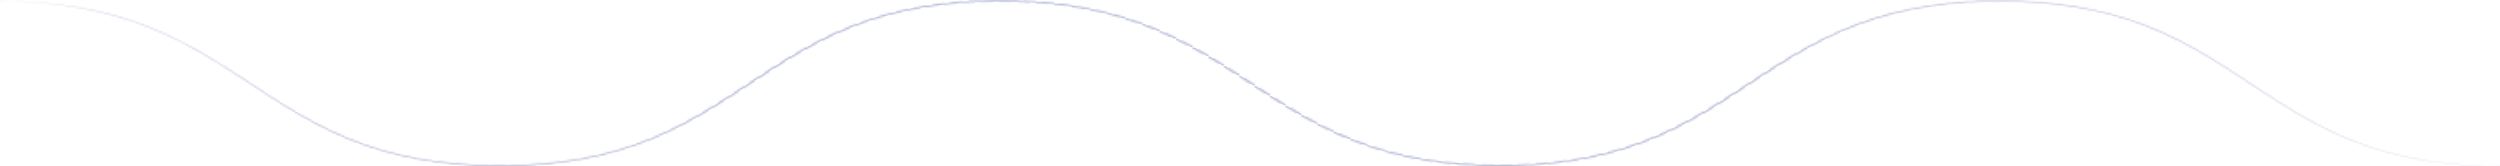 <svg width="1367" height="91" viewBox="0 0 1367 91" fill="none" xmlns="http://www.w3.org/2000/svg">
<mask id="path-1-inside-1_2_2" fill="white">
<path d="M0 0.675C17.07 0.63 34.218 2.071 50.27 5.403C58.257 7.069 66.009 9.186 73.369 11.707C80.73 14.229 87.698 17.11 94.198 20.262C97.486 21.838 100.697 23.459 103.829 25.125C106.961 26.836 110.015 28.502 112.99 30.303C118.941 33.815 124.657 37.462 130.373 41.11C141.649 48.449 152.689 55.924 164.826 62.813C176.885 69.702 190.118 76.006 204.995 80.688C212.434 83.03 220.264 84.966 228.329 86.452C236.394 87.938 244.694 88.928 253.151 89.559C261.529 90.189 270.064 90.369 278.521 90.234C286.978 90.099 295.434 89.604 303.734 88.613C312.034 87.668 320.178 86.227 328.008 84.426C335.838 82.579 343.355 80.283 350.481 77.627C364.732 72.313 377.26 65.649 388.849 58.49C400.516 51.376 411.4 43.811 422.832 36.517C434.264 29.223 446.323 22.153 460.104 16.255C466.994 13.283 474.276 10.671 481.95 8.42C489.624 6.214 497.689 4.413 505.989 3.062C522.589 0.405 539.972 -0.405 557.042 0.18C565.577 0.495 574.19 1.126 582.568 2.296C590.947 3.467 599.09 5.043 606.999 7.069C614.829 9.141 622.346 11.617 629.393 14.409C636.44 17.245 643.096 20.352 649.439 23.729C662.045 30.393 673.321 37.823 684.596 45.207C695.793 52.592 706.991 59.976 719.441 66.595C725.627 69.927 732.204 72.989 739.173 75.781C746.142 78.572 753.424 81.004 761.097 83.03C768.771 85.011 776.836 86.632 784.98 87.758C793.201 88.883 801.58 89.559 810.036 89.874C826.95 90.459 844.019 89.694 860.306 87.082C868.45 85.776 876.358 84.02 883.954 81.859C891.471 79.653 898.674 77.086 905.487 74.204C919.111 68.396 931.092 61.417 942.524 54.167C953.956 46.918 964.84 39.354 976.585 32.239C988.33 25.08 1001.02 18.371 1015.42 13.013C1022.63 10.356 1030.3 8.015 1038.21 6.169C1046.2 4.323 1054.42 2.927 1062.87 1.936C1071.25 0.946 1079.87 0.45 1088.4 0.315C1096.94 0.18 1105.55 0.405 1114.08 1.036C1122.62 1.666 1131 2.702 1139.14 4.188C1147.28 5.718 1155.19 7.7 1162.71 10.041C1177.74 14.814 1191.05 21.163 1203.11 28.142C1215.17 35.121 1226.13 42.641 1237.41 50.025C1243.05 53.717 1248.69 57.364 1254.64 60.877C1257.61 62.633 1260.59 64.344 1263.72 66.055C1266.85 67.721 1269.98 69.387 1273.27 70.963C1279.77 74.115 1286.66 76.996 1293.94 79.563C1301.23 82.084 1308.9 84.201 1316.89 85.912C1332.86 89.289 1349.93 90.82 1367 90.82V90.909C1349.93 90.909 1332.86 89.424 1316.81 86.092C1308.82 84.381 1301.07 82.264 1293.79 79.743C1286.51 77.221 1279.54 74.34 1273.04 71.188C1269.75 69.612 1266.62 67.991 1263.48 66.325C1260.43 64.614 1257.38 62.903 1254.4 61.147C1248.45 57.635 1242.73 53.987 1237.1 50.295C1225.82 42.956 1214.86 35.436 1202.72 28.502C1190.66 21.568 1177.43 15.264 1162.47 10.536C1155.04 8.195 1147.13 6.214 1139.06 4.728C1130.92 3.242 1122.62 2.206 1114.16 1.576C1105.71 0.946 1097.17 0.766 1088.64 0.901C1080.1 1.036 1071.64 1.531 1063.27 2.522C1054.89 3.467 1046.74 4.908 1038.84 6.754C1030.93 8.645 1023.41 10.897 1016.21 13.598C1001.88 18.911 989.27 25.62 977.603 32.78C965.936 39.894 955.052 47.459 943.62 54.753C932.188 62.002 920.129 69.071 906.426 74.925C899.614 77.852 892.332 80.463 884.737 82.67C877.063 84.876 869.076 86.632 860.855 87.983C844.411 90.594 827.185 91.405 810.115 90.82C801.58 90.504 793.123 89.874 784.823 88.703C776.523 87.578 768.38 85.957 760.628 83.93C752.876 81.859 745.437 79.428 738.468 76.636C731.499 73.844 724.844 70.737 718.579 67.405C706.051 60.741 694.775 53.357 683.578 45.973C672.381 38.588 661.184 31.204 648.577 24.54C642.313 21.208 635.736 18.101 628.767 15.309C621.798 12.518 614.359 10.041 606.607 8.015C598.855 5.989 590.79 4.413 582.49 3.242C574.19 2.116 565.733 1.441 557.199 1.126C540.207 0.54 522.98 1.351 506.537 3.962C498.315 5.268 490.328 7.069 482.733 9.231C475.138 11.437 467.856 14.049 461.043 16.975C447.341 22.829 435.36 29.853 423.928 37.102C412.496 44.397 401.612 51.916 389.867 59.075C378.2 66.19 365.593 72.899 351.185 78.257C343.982 80.913 336.465 83.21 328.556 85.101C320.648 86.947 312.426 88.343 304.047 89.334C295.669 90.324 287.134 90.82 278.678 90.955C270.143 91.09 261.608 90.909 253.151 90.279C244.694 89.649 236.316 88.613 228.173 87.127C220.029 85.596 212.199 83.66 204.682 81.319C189.726 76.591 176.415 70.242 164.435 63.308C152.376 56.374 141.335 48.854 130.06 41.515C124.422 37.823 118.706 34.175 112.755 30.663C109.78 28.907 106.726 27.196 103.672 25.485C100.54 23.819 97.408 22.153 94.119 20.622C87.62 17.471 80.651 14.589 73.369 12.067C66.087 9.546 58.335 7.429 50.348 5.718C34.14 2.206 17.07 0.72 0 0.766V0.675Z"/>
</mask>
<path d="M0 0.675C17.07 0.63 34.218 2.071 50.27 5.403C58.257 7.069 66.009 9.186 73.369 11.707C80.73 14.229 87.698 17.11 94.198 20.262C97.486 21.838 100.697 23.459 103.829 25.125C106.961 26.836 110.015 28.502 112.99 30.303C118.941 33.815 124.657 37.462 130.373 41.11C141.649 48.449 152.689 55.924 164.826 62.813C176.885 69.702 190.118 76.006 204.995 80.688C212.434 83.03 220.264 84.966 228.329 86.452C236.394 87.938 244.694 88.928 253.151 89.559C261.529 90.189 270.064 90.369 278.521 90.234C286.978 90.099 295.434 89.604 303.734 88.613C312.034 87.668 320.178 86.227 328.008 84.426C335.838 82.579 343.355 80.283 350.481 77.627C364.732 72.313 377.26 65.649 388.849 58.49C400.516 51.376 411.4 43.811 422.832 36.517C434.264 29.223 446.323 22.153 460.104 16.255C466.994 13.283 474.276 10.671 481.95 8.42C489.624 6.214 497.689 4.413 505.989 3.062C522.589 0.405 539.972 -0.405 557.042 0.18C565.577 0.495 574.19 1.126 582.568 2.296C590.947 3.467 599.09 5.043 606.999 7.069C614.829 9.141 622.346 11.617 629.393 14.409C636.44 17.245 643.096 20.352 649.439 23.729C662.045 30.393 673.321 37.823 684.596 45.207C695.793 52.592 706.991 59.976 719.441 66.595C725.627 69.927 732.204 72.989 739.173 75.781C746.142 78.572 753.424 81.004 761.097 83.03C768.771 85.011 776.836 86.632 784.98 87.758C793.201 88.883 801.58 89.559 810.036 89.874C826.95 90.459 844.019 89.694 860.306 87.082C868.45 85.776 876.358 84.02 883.954 81.859C891.471 79.653 898.674 77.086 905.487 74.204C919.111 68.396 931.092 61.417 942.524 54.167C953.956 46.918 964.84 39.354 976.585 32.239C988.33 25.08 1001.02 18.371 1015.42 13.013C1022.63 10.356 1030.3 8.015 1038.21 6.169C1046.2 4.323 1054.42 2.927 1062.87 1.936C1071.25 0.946 1079.87 0.45 1088.4 0.315C1096.94 0.18 1105.55 0.405 1114.08 1.036C1122.62 1.666 1131 2.702 1139.14 4.188C1147.28 5.718 1155.19 7.7 1162.71 10.041C1177.74 14.814 1191.05 21.163 1203.11 28.142C1215.17 35.121 1226.13 42.641 1237.41 50.025C1243.05 53.717 1248.69 57.364 1254.64 60.877C1257.61 62.633 1260.59 64.344 1263.72 66.055C1266.85 67.721 1269.98 69.387 1273.27 70.963C1279.77 74.115 1286.66 76.996 1293.94 79.563C1301.23 82.084 1308.9 84.201 1316.89 85.912C1332.86 89.289 1349.93 90.82 1367 90.82V90.909C1349.93 90.909 1332.86 89.424 1316.81 86.092C1308.82 84.381 1301.07 82.264 1293.79 79.743C1286.51 77.221 1279.54 74.34 1273.04 71.188C1269.75 69.612 1266.62 67.991 1263.48 66.325C1260.43 64.614 1257.38 62.903 1254.4 61.147C1248.45 57.635 1242.73 53.987 1237.1 50.295C1225.82 42.956 1214.86 35.436 1202.72 28.502C1190.66 21.568 1177.43 15.264 1162.47 10.536C1155.04 8.195 1147.13 6.214 1139.06 4.728C1130.92 3.242 1122.62 2.206 1114.16 1.576C1105.71 0.946 1097.17 0.766 1088.64 0.901C1080.1 1.036 1071.64 1.531 1063.27 2.522C1054.89 3.467 1046.74 4.908 1038.84 6.754C1030.93 8.645 1023.41 10.897 1016.21 13.598C1001.88 18.911 989.27 25.62 977.603 32.78C965.936 39.894 955.052 47.459 943.62 54.753C932.188 62.002 920.129 69.071 906.426 74.925C899.614 77.852 892.332 80.463 884.737 82.67C877.063 84.876 869.076 86.632 860.855 87.983C844.411 90.594 827.185 91.405 810.115 90.82C801.58 90.504 793.123 89.874 784.823 88.703C776.523 87.578 768.38 85.957 760.628 83.93C752.876 81.859 745.437 79.428 738.468 76.636C731.499 73.844 724.844 70.737 718.579 67.405C706.051 60.741 694.775 53.357 683.578 45.973C672.381 38.588 661.184 31.204 648.577 24.54C642.313 21.208 635.736 18.101 628.767 15.309C621.798 12.518 614.359 10.041 606.607 8.015C598.855 5.989 590.79 4.413 582.49 3.242C574.19 2.116 565.733 1.441 557.199 1.126C540.207 0.54 522.98 1.351 506.537 3.962C498.315 5.268 490.328 7.069 482.733 9.231C475.138 11.437 467.856 14.049 461.043 16.975C447.341 22.829 435.36 29.853 423.928 37.102C412.496 44.397 401.612 51.916 389.867 59.075C378.2 66.19 365.593 72.899 351.185 78.257C343.982 80.913 336.465 83.21 328.556 85.101C320.648 86.947 312.426 88.343 304.047 89.334C295.669 90.324 287.134 90.82 278.678 90.955C270.143 91.09 261.608 90.909 253.151 90.279C244.694 89.649 236.316 88.613 228.173 87.127C220.029 85.596 212.199 83.66 204.682 81.319C189.726 76.591 176.415 70.242 164.435 63.308C152.376 56.374 141.335 48.854 130.06 41.515C124.422 37.823 118.706 34.175 112.755 30.663C109.78 28.907 106.726 27.196 103.672 25.485C100.54 23.819 97.408 22.153 94.119 20.622C87.62 17.471 80.651 14.589 73.369 12.067C66.087 9.546 58.335 7.429 50.348 5.718C34.14 2.206 17.07 0.72 0 0.766V0.675Z" stroke="#B6BBD9" stroke-width="2" stroke-linecap="round" stroke-dasharray="5 5" mask="url(#path-1-inside-1_2_2)"/>
</svg>
